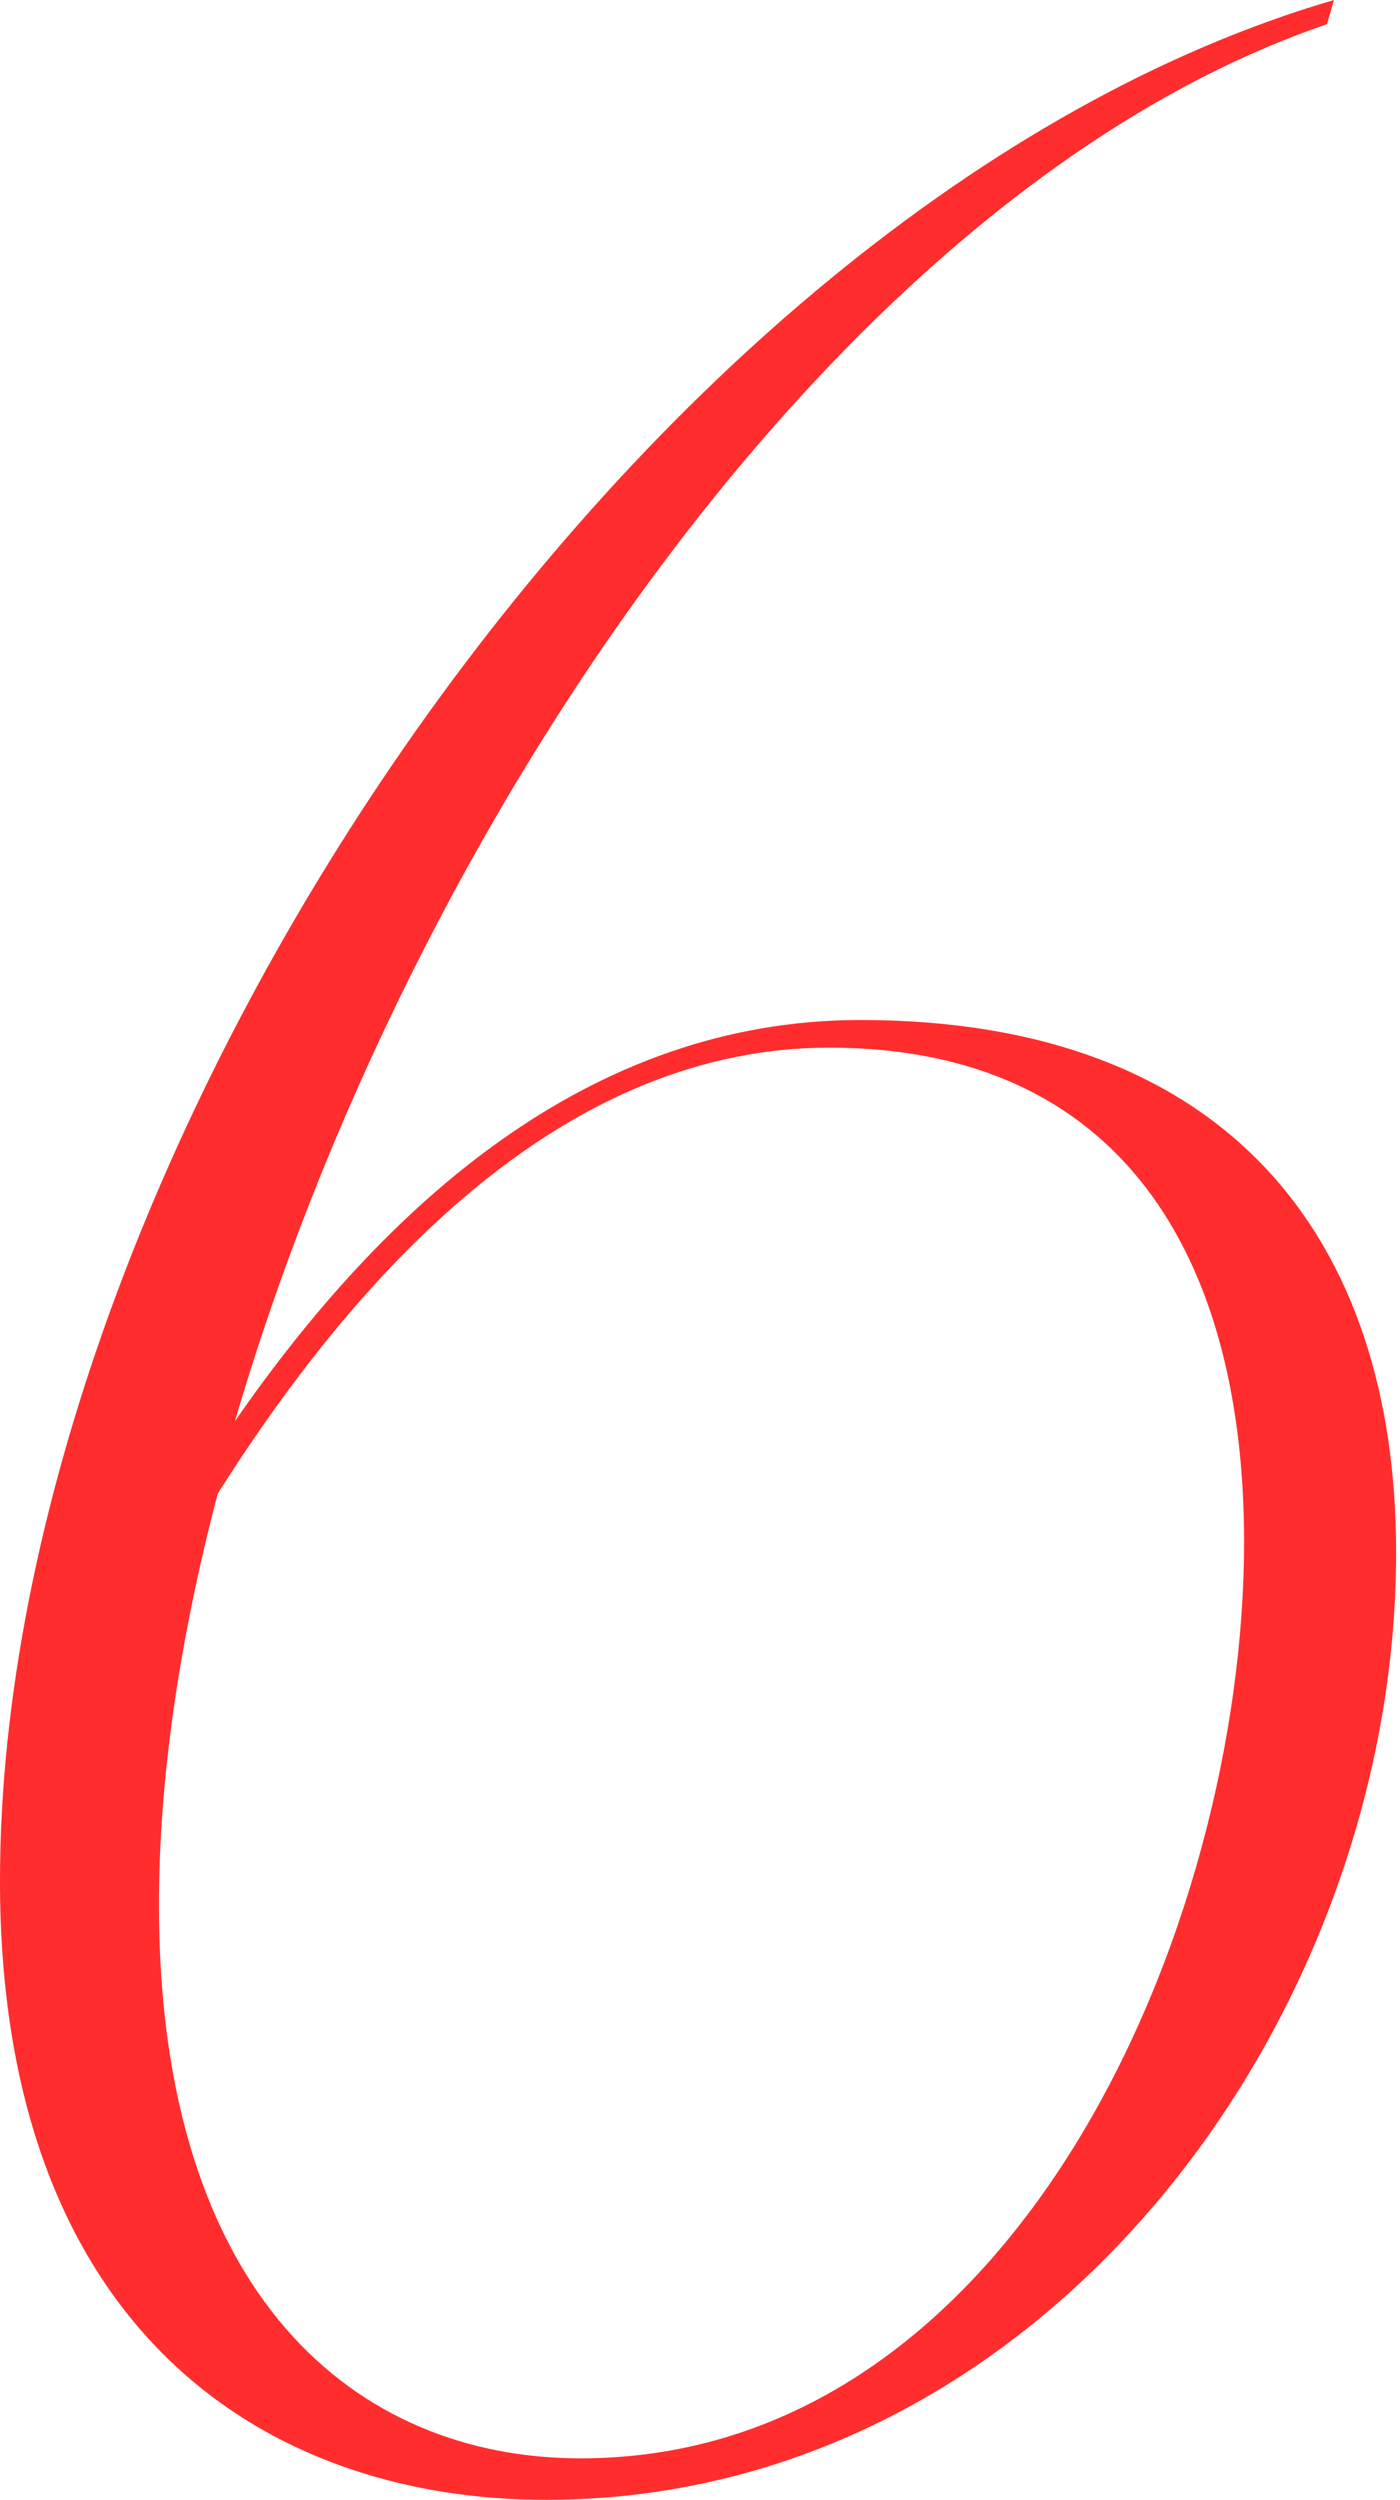 <?xml version="1.0" encoding="UTF-8"?> <svg xmlns="http://www.w3.org/2000/svg" width="209" height="373" viewBox="0 0 209 373" fill="none"> <path d="M-0.001 280.653C-0.001 347.205 39.208 373 81.512 373C155.802 373 208.424 301.289 208.424 231.642C208.424 184.695 183.145 152.193 128.459 152.193C87.703 152.193 57.264 180.052 35.081 212.038C60.876 123.819 125.364 28.376 198.106 3.613L199.138 0.002C94.925 30.44 -0.001 172.829 -0.001 280.653ZM32.501 222.872C54.685 187.791 85.123 156.32 123.816 156.32C167.152 156.32 185.724 187.275 185.724 230.095C185.724 287.36 151.675 366.809 86.671 366.809C53.137 366.809 23.731 342.562 23.731 284.265C23.731 265.176 26.826 244.54 32.501 222.872Z" fill="#FF2D2D"></path> </svg> 